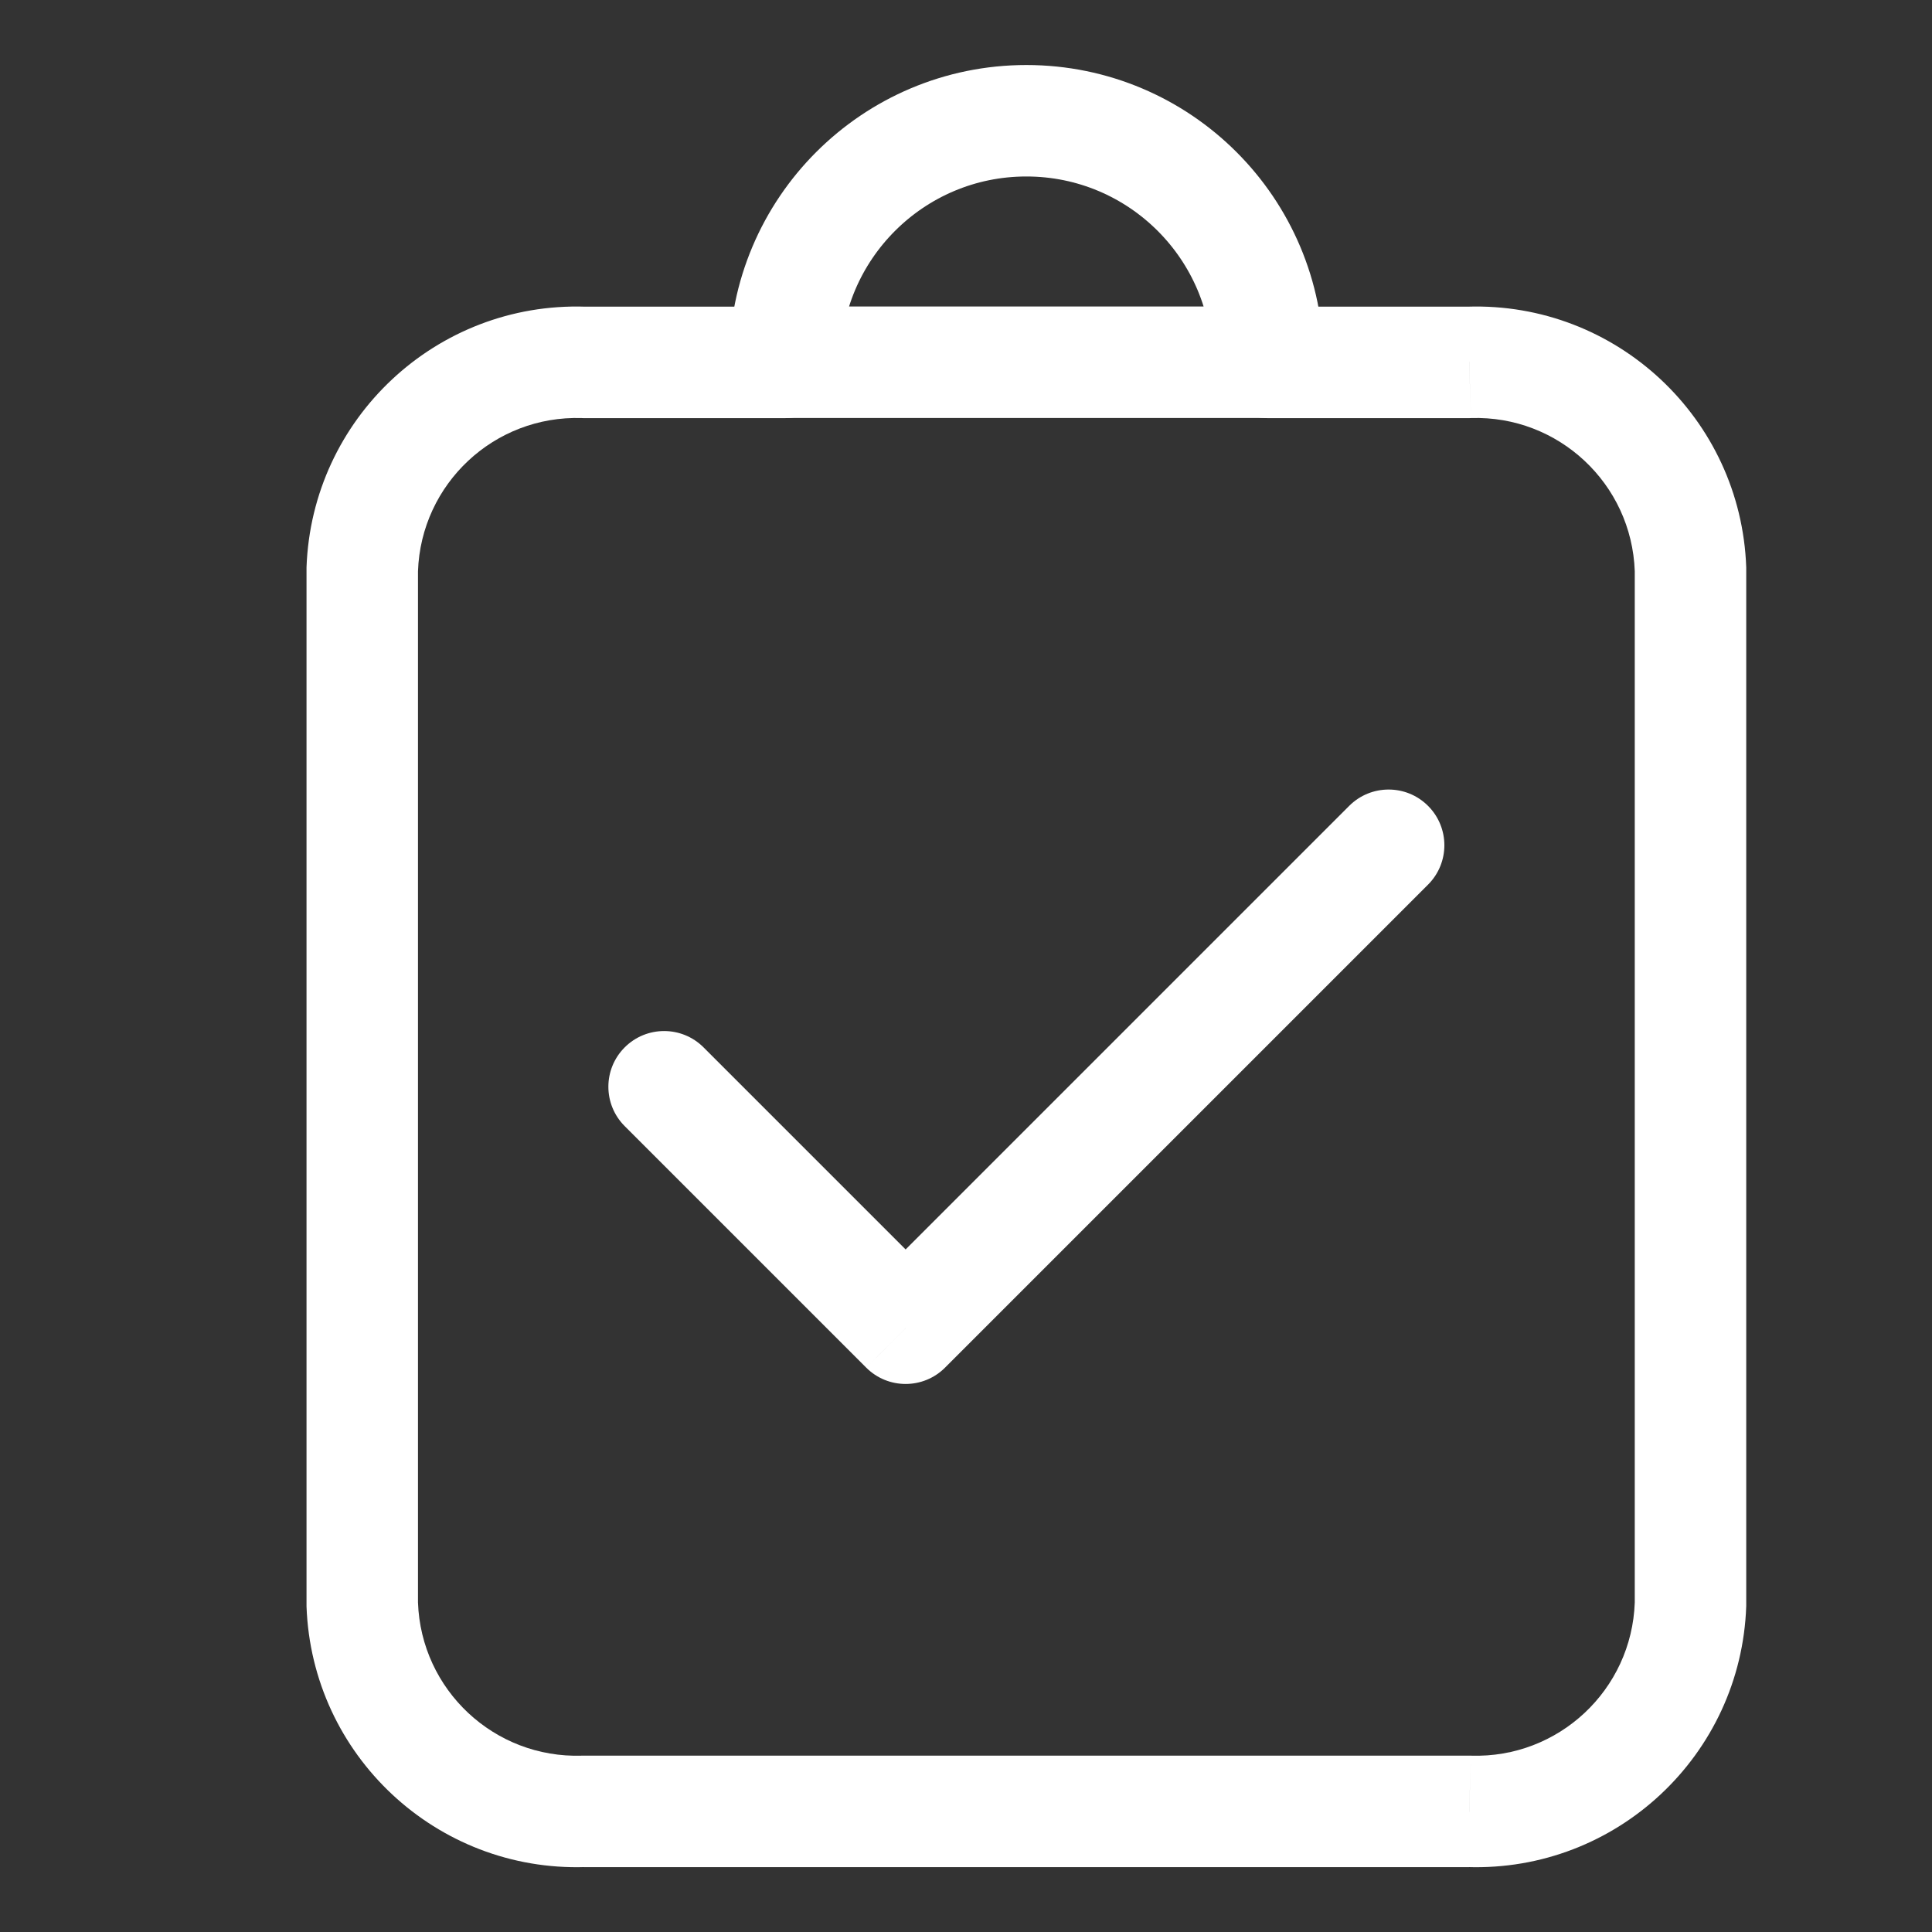 <svg width="26" height="26" viewBox="0 0 26 26" fill="none" xmlns="http://www.w3.org/2000/svg">
<rect x="0" y="0" width="26" height="26" fill="#333333" stroke="none"/>
<path fill-rule="evenodd" clip-rule="evenodd" d="M17.062 4.875C17.062 3.08 15.607 1.625 13.812 1.625C12.018 1.625 10.562 3.08 10.562 4.875H17.062Z" stroke="white" stroke-width="1.5" stroke-linecap="round" stroke-linejoin="round"/>
<path d="M9.468 14.095C9.175 13.802 8.7 13.802 8.407 14.095C8.114 14.388 8.114 14.862 8.407 15.155L9.468 14.095ZM12.188 17.875L11.657 18.405C11.95 18.698 12.425 18.698 12.718 18.405L12.188 17.875ZM19.218 11.905C19.511 11.612 19.511 11.138 19.218 10.845C18.925 10.552 18.45 10.552 18.157 10.845L19.218 11.905ZM17.062 4.127C16.648 4.127 16.312 4.462 16.312 4.877C16.312 5.291 16.648 5.627 17.062 5.627V4.127ZM19.771 4.877V5.627C19.779 5.627 19.787 5.626 19.796 5.626L19.771 4.877ZM22.75 7.662H23.5C23.5 7.653 23.5 7.644 23.5 7.636L22.75 7.662ZM22.75 21.59L23.5 21.615C23.5 21.607 23.5 21.598 23.5 21.59H22.75ZM19.771 24.377L19.796 23.627C19.787 23.627 19.779 23.627 19.771 23.627V24.377ZM7.854 24.377V23.627C7.846 23.627 7.838 23.627 7.83 23.627L7.854 24.377ZM4.875 21.591H4.125C4.125 21.6 4.125 21.609 4.125 21.617L4.875 21.591ZM4.875 7.662L4.125 7.636C4.125 7.644 4.125 7.653 4.125 7.662H4.875ZM7.854 4.877L7.83 5.626C7.838 5.626 7.846 5.627 7.854 5.627V4.877ZM10.562 5.627C10.977 5.627 11.312 5.291 11.312 4.877C11.312 4.462 10.977 4.127 10.562 4.127V5.627ZM8.407 15.155L11.657 18.405L12.718 17.345L9.468 14.095L8.407 15.155ZM12.718 18.405L19.218 11.905L18.157 10.845L11.657 17.345L12.718 18.405ZM17.062 5.627H19.771V4.127H17.062V5.627ZM19.796 5.626C20.973 5.588 21.959 6.51 22 7.688L23.5 7.636C23.43 5.632 21.751 4.062 19.747 4.127L19.796 5.626ZM22 7.662V21.59H23.5V7.662H22ZM22 21.564C21.96 22.742 20.974 23.665 19.796 23.627L19.747 25.126C21.752 25.191 23.431 23.62 23.5 21.615L22 21.564ZM19.771 23.627H7.854V25.127H19.771V23.627ZM7.83 23.627C6.652 23.665 5.666 22.743 5.625 21.565L4.125 21.617C4.196 23.621 5.874 25.191 7.878 25.126L7.83 23.627ZM5.625 21.591V7.662H4.125V21.591H5.625ZM5.625 7.688C5.666 6.51 6.652 5.588 7.83 5.626L7.878 4.127C5.874 4.062 4.196 5.632 4.125 7.636L5.625 7.688ZM7.854 5.627H10.562V4.127H7.854V5.627Z" fill="white"/>
</svg>
